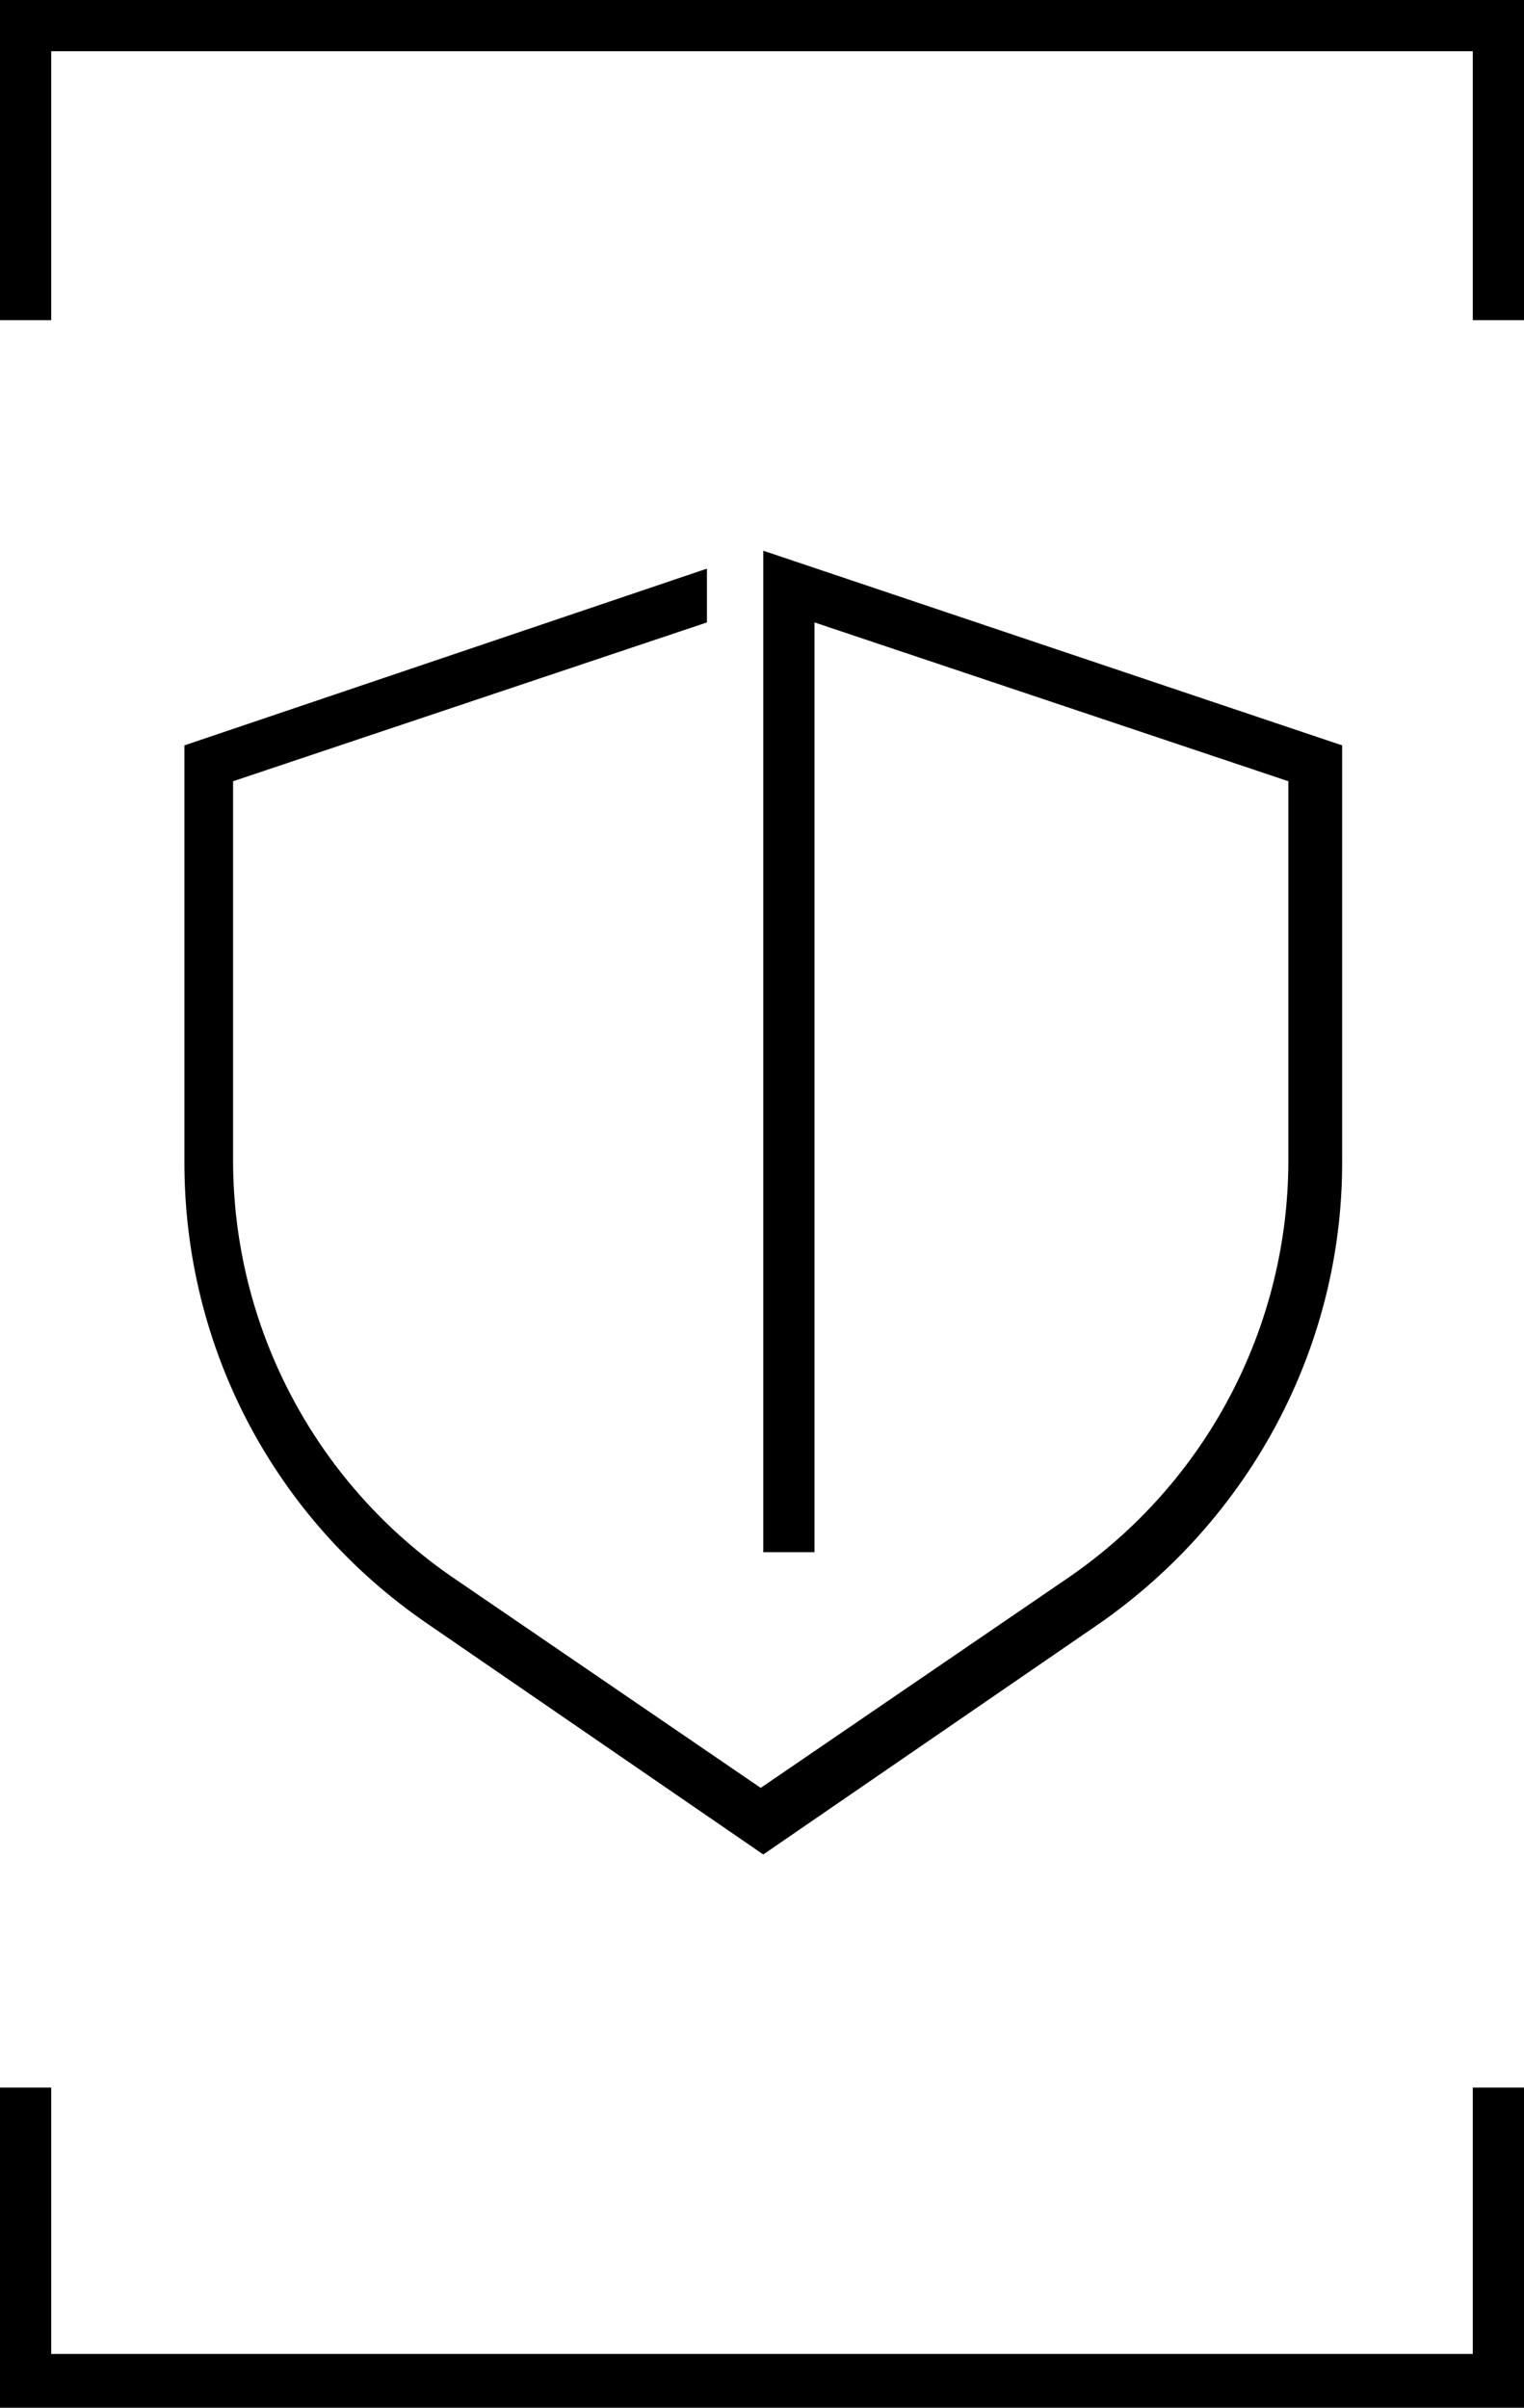 <?xml version="1.0" encoding="utf-8"?>
<!-- Generator: Adobe Illustrator 24.0.1, SVG Export Plug-In . SVG Version: 6.00 Build 0)  -->
<svg version="1.1" id="Layer_1" xmlns="http://www.w3.org/2000/svg" xmlns:xlink="http://www.w3.org/1999/xlink" x="0px" y="0px"
	 viewBox="0 0 59.5 94" style="enable-background:new 0 0 59.5 94;" xml:space="preserve">
<style type="text/css">
	.st0{clip-path:url(#SVGID_2_);}
</style>
<g>
	<defs>
		<rect id="SVGID_1_" width="59.5" height="94"/>
	</defs>
	<clipPath id="SVGID_2_">
		<use xlink:href="#SVGID_1_"  style="overflow:visible;"/>
	</clipPath>
	<path class="st0" d="M29.8,21.5l0,39.1h2V24.3l18.5,6.2v14.8c0,6.5-3.2,12.6-8.6,16.3l-12,8.2l-12-8.2c-5.4-3.7-8.6-9.8-8.6-16.3
		V30.5l18.5-6.2v-2.1L7.2,29.1v16.3c0,7.2,3.5,13.9,9.5,18l13.1,9l13.1-9c5.9-4.1,9.5-10.8,9.5-18V29.1L29.8,21.5z"/>
	<polygon class="st0" points="59.5,12.5 57.5,12.5 57.5,2 2,2 2,12.5 0,12.5 0,0 59.5,0 	"/>
	<polygon class="st0" points="59.5,94 0,94 0,81.5 2,81.5 2,91.9 57.5,91.9 57.5,81.5 59.5,81.5 	"/>
</g>
</svg>

